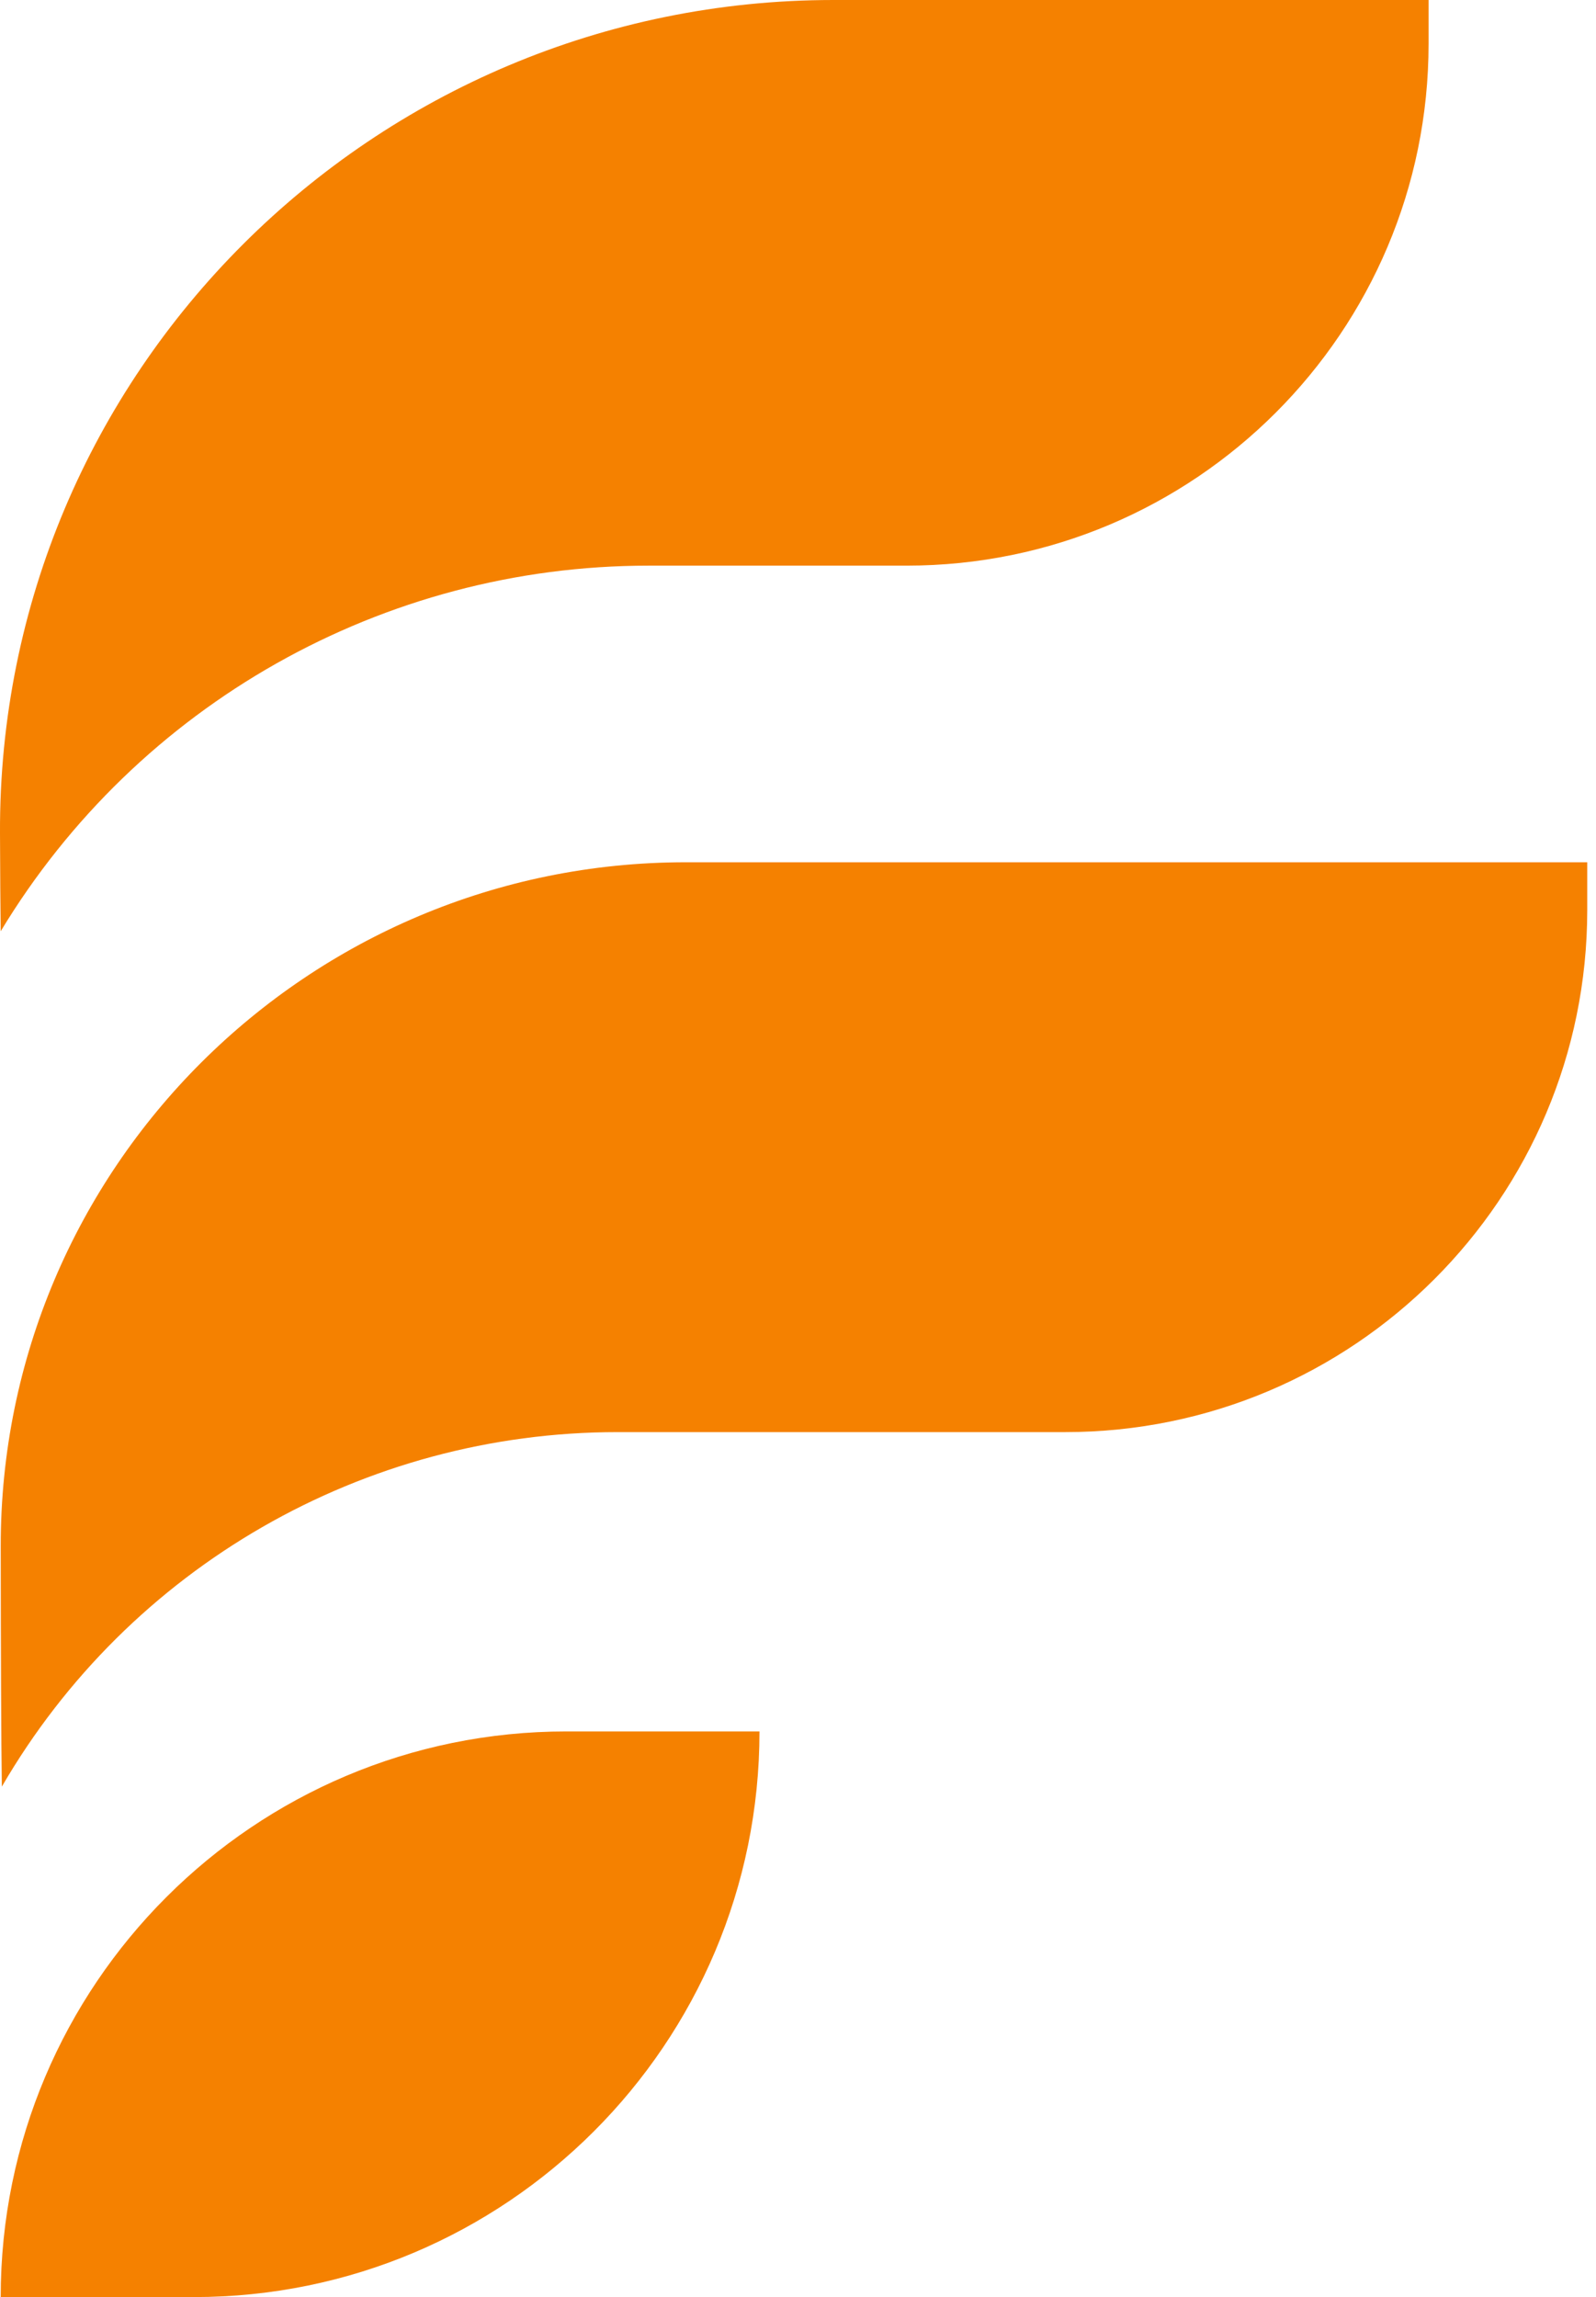 <svg width="107" height="154" viewBox="0 0 107 154" fill="none" xmlns="http://www.w3.org/2000/svg">
<path fill-rule="evenodd" clip-rule="evenodd" d="M0 55.847C0.011 58.608 0.026 60.876 0.047 62.432C9.232 47.22 25.707 37.922 43.478 37.922H60.776C80.106 37.922 95.776 22.252 95.776 2.922V0H55.877C25.016 0 -0.119 24.985 0 55.847ZM50.918 116.078H37.969C17.025 116.078 0.047 133.056 0.047 154H12.996C33.94 154 50.918 137.022 50.918 116.078ZM0.123 119.778C0.077 116.637 0.055 110.683 0.049 103.661C0.026 78.317 20.623 57.808 45.967 57.808H106.413V61.011C106.413 80.341 90.743 96.011 71.413 96.011H41.403C24.391 96.011 8.664 105.065 0.123 119.778Z" fill="#F58100"/>
</svg>

